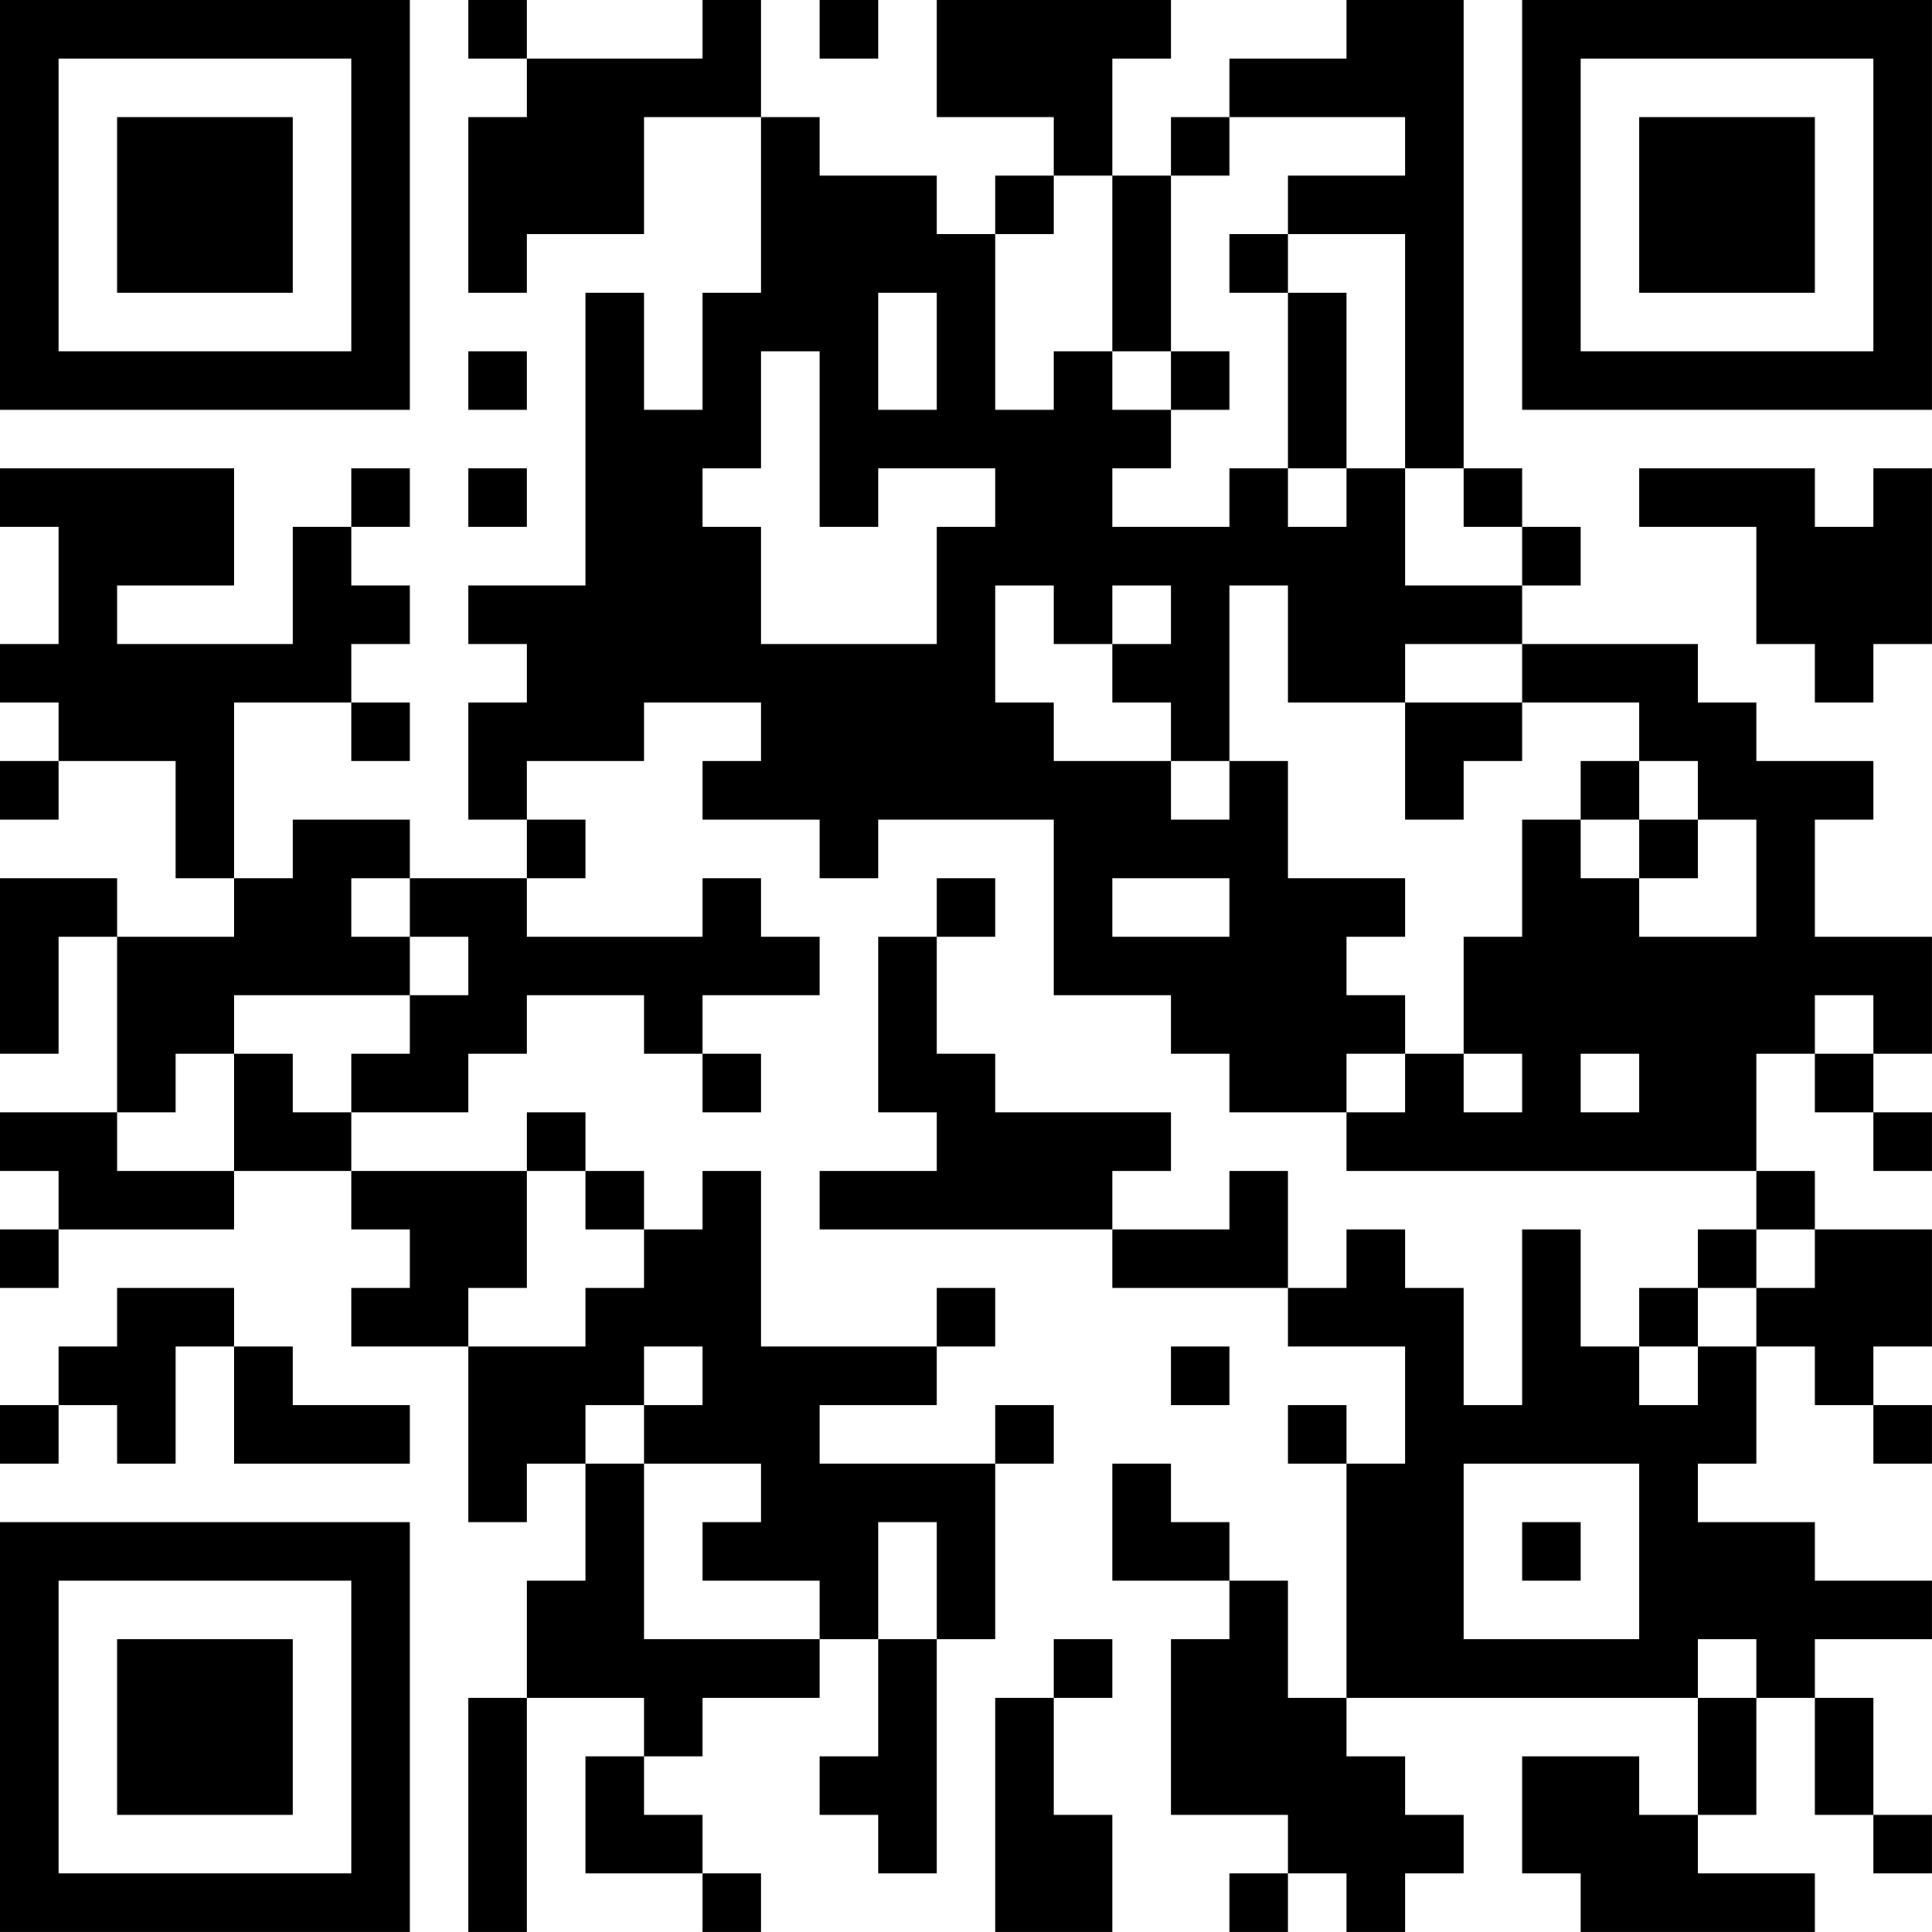 <?xml version="1.0" encoding="UTF-8"?>
<svg xmlns="http://www.w3.org/2000/svg" version="1.1" width="400" height="400" viewBox="0 0 400 400"><rect x="0" y="0" width="400" height="400" fill="#ffffff"/><g transform="scale(12.121)"><g transform="translate(0,0)"><path fill-rule="evenodd" d="M8 0L8 1L9 1L9 2L8 2L8 5L9 5L9 4L11 4L11 2L13 2L13 5L12 5L12 7L11 7L11 5L10 5L10 10L8 10L8 11L9 11L9 12L8 12L8 14L9 14L9 15L7 15L7 14L5 14L5 15L4 15L4 12L6 12L6 13L7 13L7 12L6 12L6 11L7 11L7 10L6 10L6 9L7 9L7 8L6 8L6 9L5 9L5 11L2 11L2 10L4 10L4 8L0 8L0 9L1 9L1 11L0 11L0 12L1 12L1 13L0 13L0 14L1 14L1 13L3 13L3 15L4 15L4 16L2 16L2 15L0 15L0 18L1 18L1 16L2 16L2 19L0 19L0 20L1 20L1 21L0 21L0 22L1 22L1 21L4 21L4 20L6 20L6 21L7 21L7 22L6 22L6 23L8 23L8 26L9 26L9 25L10 25L10 27L9 27L9 29L8 29L8 33L9 33L9 29L11 29L11 30L10 30L10 32L12 32L12 33L13 33L13 32L12 32L12 31L11 31L11 30L12 30L12 29L14 29L14 28L15 28L15 30L14 30L14 31L15 31L15 32L16 32L16 28L17 28L17 25L18 25L18 24L17 24L17 25L14 25L14 24L16 24L16 23L17 23L17 22L16 22L16 23L13 23L13 20L12 20L12 21L11 21L11 20L10 20L10 19L9 19L9 20L6 20L6 19L8 19L8 18L9 18L9 17L11 17L11 18L12 18L12 19L13 19L13 18L12 18L12 17L14 17L14 16L13 16L13 15L12 15L12 16L9 16L9 15L10 15L10 14L9 14L9 13L11 13L11 12L13 12L13 13L12 13L12 14L14 14L14 15L15 15L15 14L18 14L18 17L20 17L20 18L21 18L21 19L23 19L23 20L30 20L30 21L29 21L29 22L28 22L28 23L27 23L27 21L26 21L26 24L25 24L25 22L24 22L24 21L23 21L23 22L22 22L22 20L21 20L21 21L19 21L19 20L20 20L20 19L17 19L17 18L16 18L16 16L17 16L17 15L16 15L16 16L15 16L15 19L16 19L16 20L14 20L14 21L19 21L19 22L22 22L22 23L24 23L24 25L23 25L23 24L22 24L22 25L23 25L23 29L22 29L22 27L21 27L21 26L20 26L20 25L19 25L19 27L21 27L21 28L20 28L20 31L22 31L22 32L21 32L21 33L22 33L22 32L23 32L23 33L24 33L24 32L25 32L25 31L24 31L24 30L23 30L23 29L29 29L29 31L28 31L28 30L26 30L26 32L27 32L27 33L31 33L31 32L29 32L29 31L30 31L30 29L31 29L31 31L32 31L32 32L33 32L33 31L32 31L32 29L31 29L31 28L33 28L33 27L31 27L31 26L29 26L29 25L30 25L30 23L31 23L31 24L32 24L32 25L33 25L33 24L32 24L32 23L33 23L33 21L31 21L31 20L30 20L30 18L31 18L31 19L32 19L32 20L33 20L33 19L32 19L32 18L33 18L33 16L31 16L31 14L32 14L32 13L30 13L30 12L29 12L29 11L26 11L26 10L27 10L27 9L26 9L26 8L25 8L25 0L23 0L23 1L21 1L21 2L20 2L20 3L19 3L19 1L20 1L20 0L16 0L16 2L18 2L18 3L17 3L17 4L16 4L16 3L14 3L14 2L13 2L13 0L12 0L12 1L9 1L9 0ZM14 0L14 1L15 1L15 0ZM21 2L21 3L20 3L20 6L19 6L19 3L18 3L18 4L17 4L17 7L18 7L18 6L19 6L19 7L20 7L20 8L19 8L19 9L21 9L21 8L22 8L22 9L23 9L23 8L24 8L24 10L26 10L26 9L25 9L25 8L24 8L24 4L22 4L22 3L24 3L24 2ZM21 4L21 5L22 5L22 8L23 8L23 5L22 5L22 4ZM15 5L15 7L16 7L16 5ZM8 6L8 7L9 7L9 6ZM13 6L13 8L12 8L12 9L13 9L13 11L16 11L16 9L17 9L17 8L15 8L15 9L14 9L14 6ZM20 6L20 7L21 7L21 6ZM8 8L8 9L9 9L9 8ZM28 8L28 9L30 9L30 11L31 11L31 12L32 12L32 11L33 11L33 8L32 8L32 9L31 9L31 8ZM17 10L17 12L18 12L18 13L20 13L20 14L21 14L21 13L22 13L22 15L24 15L24 16L23 16L23 17L24 17L24 18L23 18L23 19L24 19L24 18L25 18L25 19L26 19L26 18L25 18L25 16L26 16L26 14L27 14L27 15L28 15L28 16L30 16L30 14L29 14L29 13L28 13L28 12L26 12L26 11L24 11L24 12L22 12L22 10L21 10L21 13L20 13L20 12L19 12L19 11L20 11L20 10L19 10L19 11L18 11L18 10ZM24 12L24 14L25 14L25 13L26 13L26 12ZM27 13L27 14L28 14L28 15L29 15L29 14L28 14L28 13ZM6 15L6 16L7 16L7 17L4 17L4 18L3 18L3 19L2 19L2 20L4 20L4 18L5 18L5 19L6 19L6 18L7 18L7 17L8 17L8 16L7 16L7 15ZM19 15L19 16L21 16L21 15ZM31 17L31 18L32 18L32 17ZM27 18L27 19L28 19L28 18ZM9 20L9 22L8 22L8 23L10 23L10 22L11 22L11 21L10 21L10 20ZM30 21L30 22L29 22L29 23L28 23L28 24L29 24L29 23L30 23L30 22L31 22L31 21ZM2 22L2 23L1 23L1 24L0 24L0 25L1 25L1 24L2 24L2 25L3 25L3 23L4 23L4 25L7 25L7 24L5 24L5 23L4 23L4 22ZM11 23L11 24L10 24L10 25L11 25L11 28L14 28L14 27L12 27L12 26L13 26L13 25L11 25L11 24L12 24L12 23ZM20 23L20 24L21 24L21 23ZM25 25L25 28L28 28L28 25ZM15 26L15 28L16 28L16 26ZM26 26L26 27L27 27L27 26ZM18 28L18 29L17 29L17 33L19 33L19 31L18 31L18 29L19 29L19 28ZM29 28L29 29L30 29L30 28ZM0 0L0 7L7 7L7 0ZM1 1L1 6L6 6L6 1ZM2 2L2 5L5 5L5 2ZM26 0L26 7L33 7L33 0ZM27 1L27 6L32 6L32 1ZM28 2L28 5L31 5L31 2ZM0 26L0 33L7 33L7 26ZM1 27L1 32L6 32L6 27ZM2 28L2 31L5 31L5 28Z" fill="#000000"/></g></g></svg>
